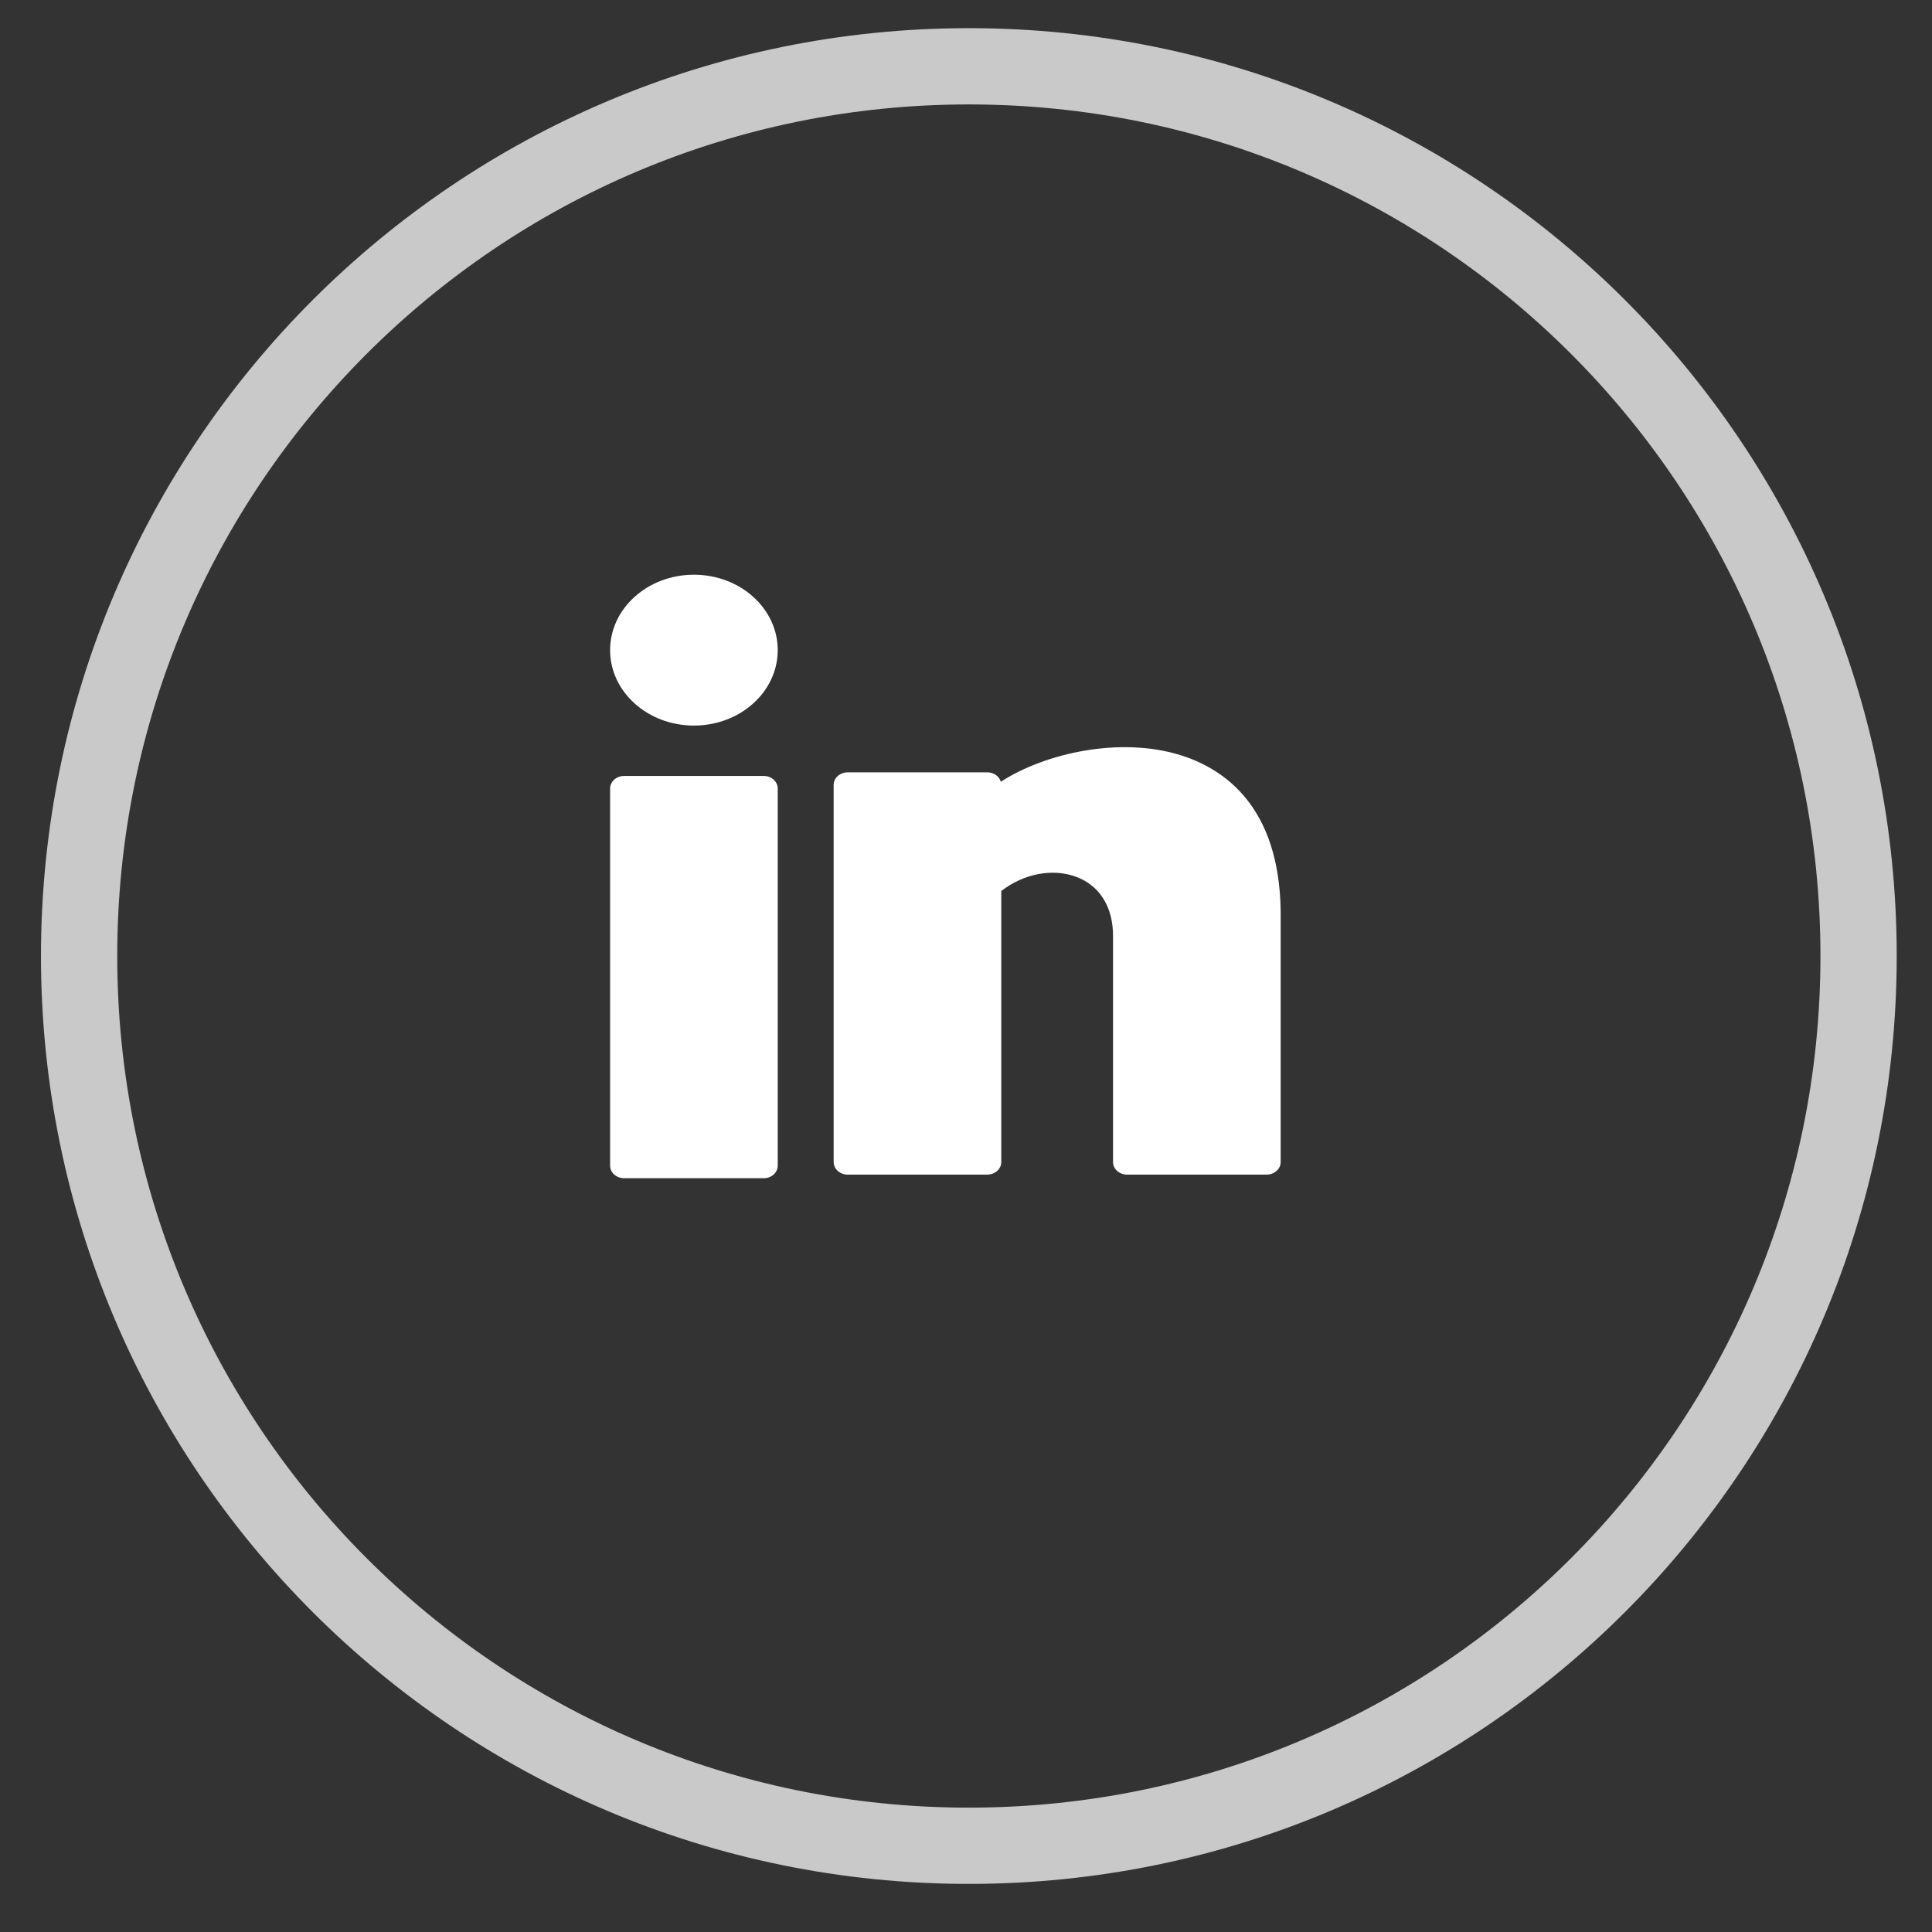 <svg width="38" height="38" viewBox="0 0 38 38" fill="none" xmlns="http://www.w3.org/2000/svg">
<rect x="0" y="0" width="38" height="38" fill="#333333" stroke="none"/>
<path fill-rule="evenodd" clip-rule="evenodd" d="M19.056 36.304C28.721 36.304 36.556 28.469 36.556 18.804C36.556 9.139 28.721 1.304 19.056 1.304C9.391 1.304 1.556 9.139 1.556 18.804C1.556 28.469 9.391 36.304 19.056 36.304Z" stroke="#C9C9C9" stroke-width="1.5"/>
<path d="M13.648 14.271C14.559 14.271 15.297 13.607 15.297 12.787C15.297 11.968 14.559 11.304 13.648 11.304C12.738 11.304 12 11.968 12 12.787C12 13.607 12.738 14.271 13.648 14.271Z" fill="white"/>
<path d="M15.022 15.262H12.275C12.123 15.262 12 15.373 12 15.509V22.927C12 23.063 12.123 23.174 12.275 23.174H15.022C15.174 23.174 15.297 23.063 15.297 22.927V15.509C15.297 15.373 15.174 15.262 15.022 15.262Z" fill="white"/>
<path d="M23.209 14.85C22.035 14.488 20.566 14.806 19.685 15.376C19.655 15.27 19.547 15.191 19.419 15.191H16.672C16.52 15.191 16.397 15.302 16.397 15.438V22.856C16.397 22.992 16.52 23.103 16.672 23.103H19.419C19.571 23.103 19.694 22.992 19.694 22.856V17.525C20.138 17.181 20.71 17.071 21.178 17.25C21.632 17.423 21.892 17.844 21.892 18.405V22.856C21.892 22.992 22.015 23.103 22.167 23.103H24.914C25.066 23.103 25.189 22.992 25.189 22.856V17.907C25.157 15.875 24.095 15.123 23.209 14.85Z" fill="white"/>
</svg>
